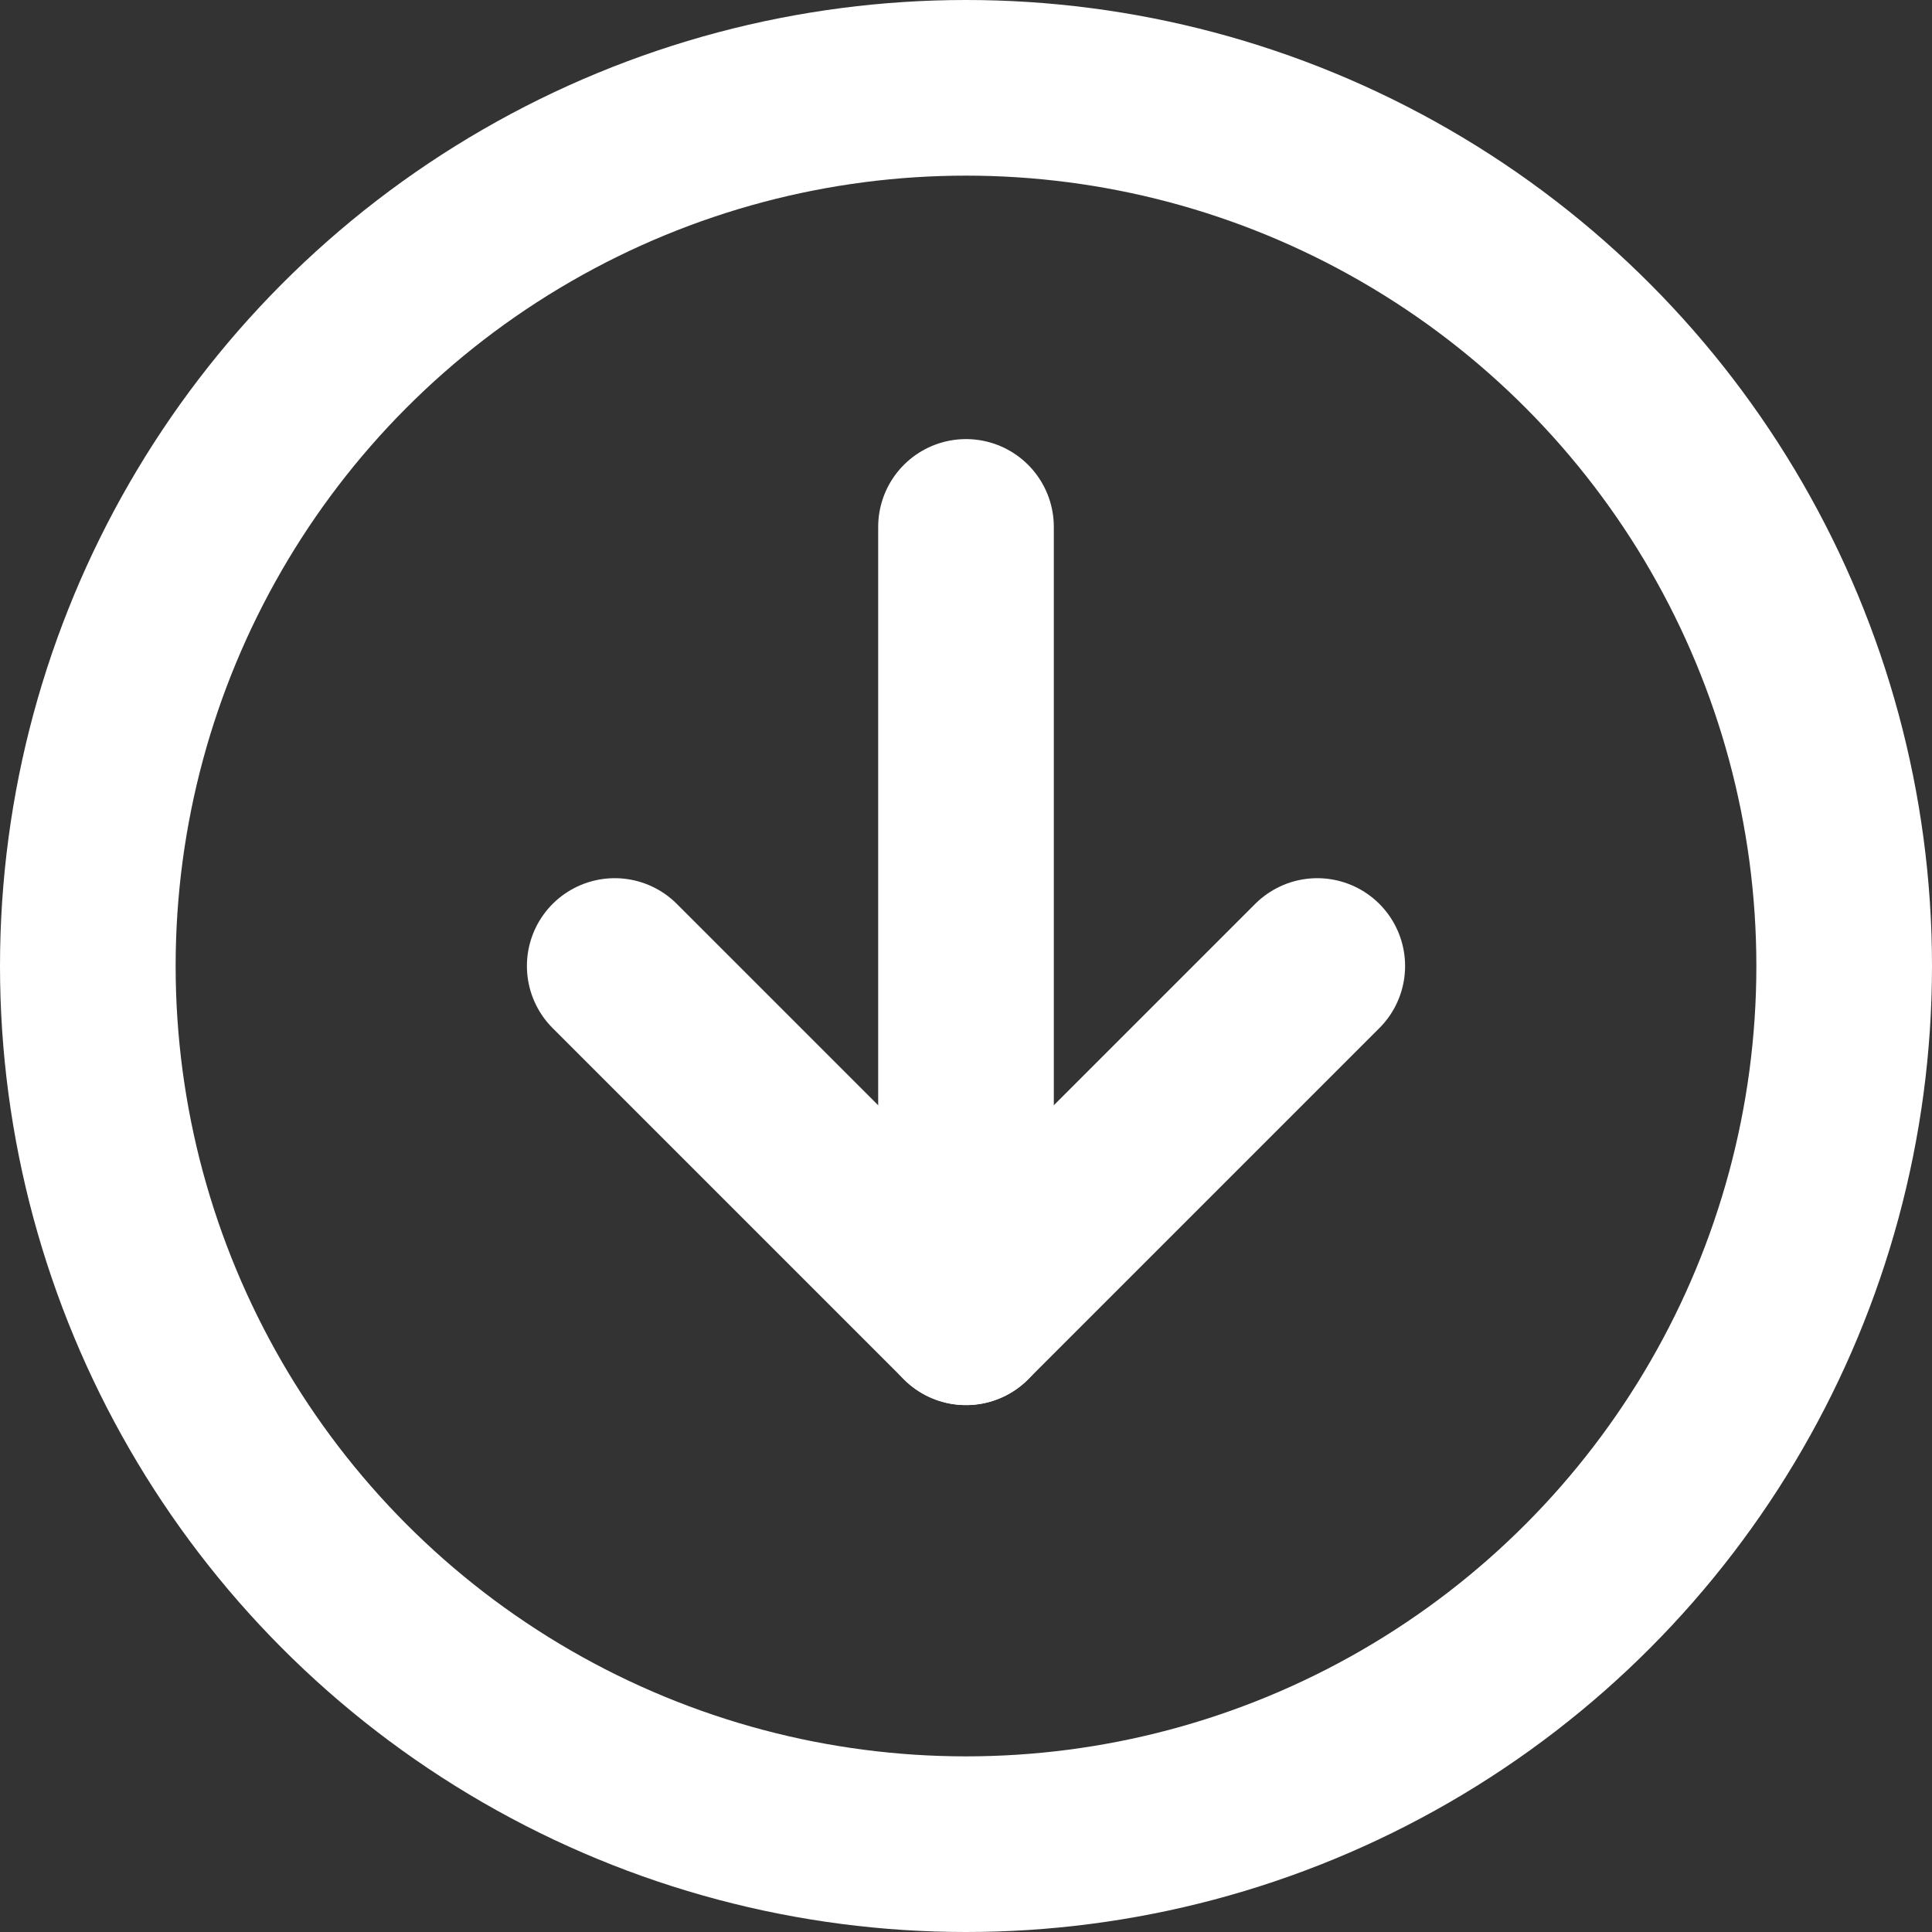 <svg xmlns="http://www.w3.org/2000/svg" width="22" height="22" viewBox="0 0 22 22" fill="none"><rect x="0" y="0" width="22" height="22" fill="#333333" stroke="none"/><circle cx="11" cy="11" r="10" stroke="white" stroke-width="2"></circle><path d="M7 11L11 15L15 11" stroke="white" stroke-width="2" stroke-linecap="round" stroke-linejoin="round"></path><path d="M11 6V15" stroke="white" stroke-width="2" stroke-linecap="round" stroke-linejoin="round"></path></svg>